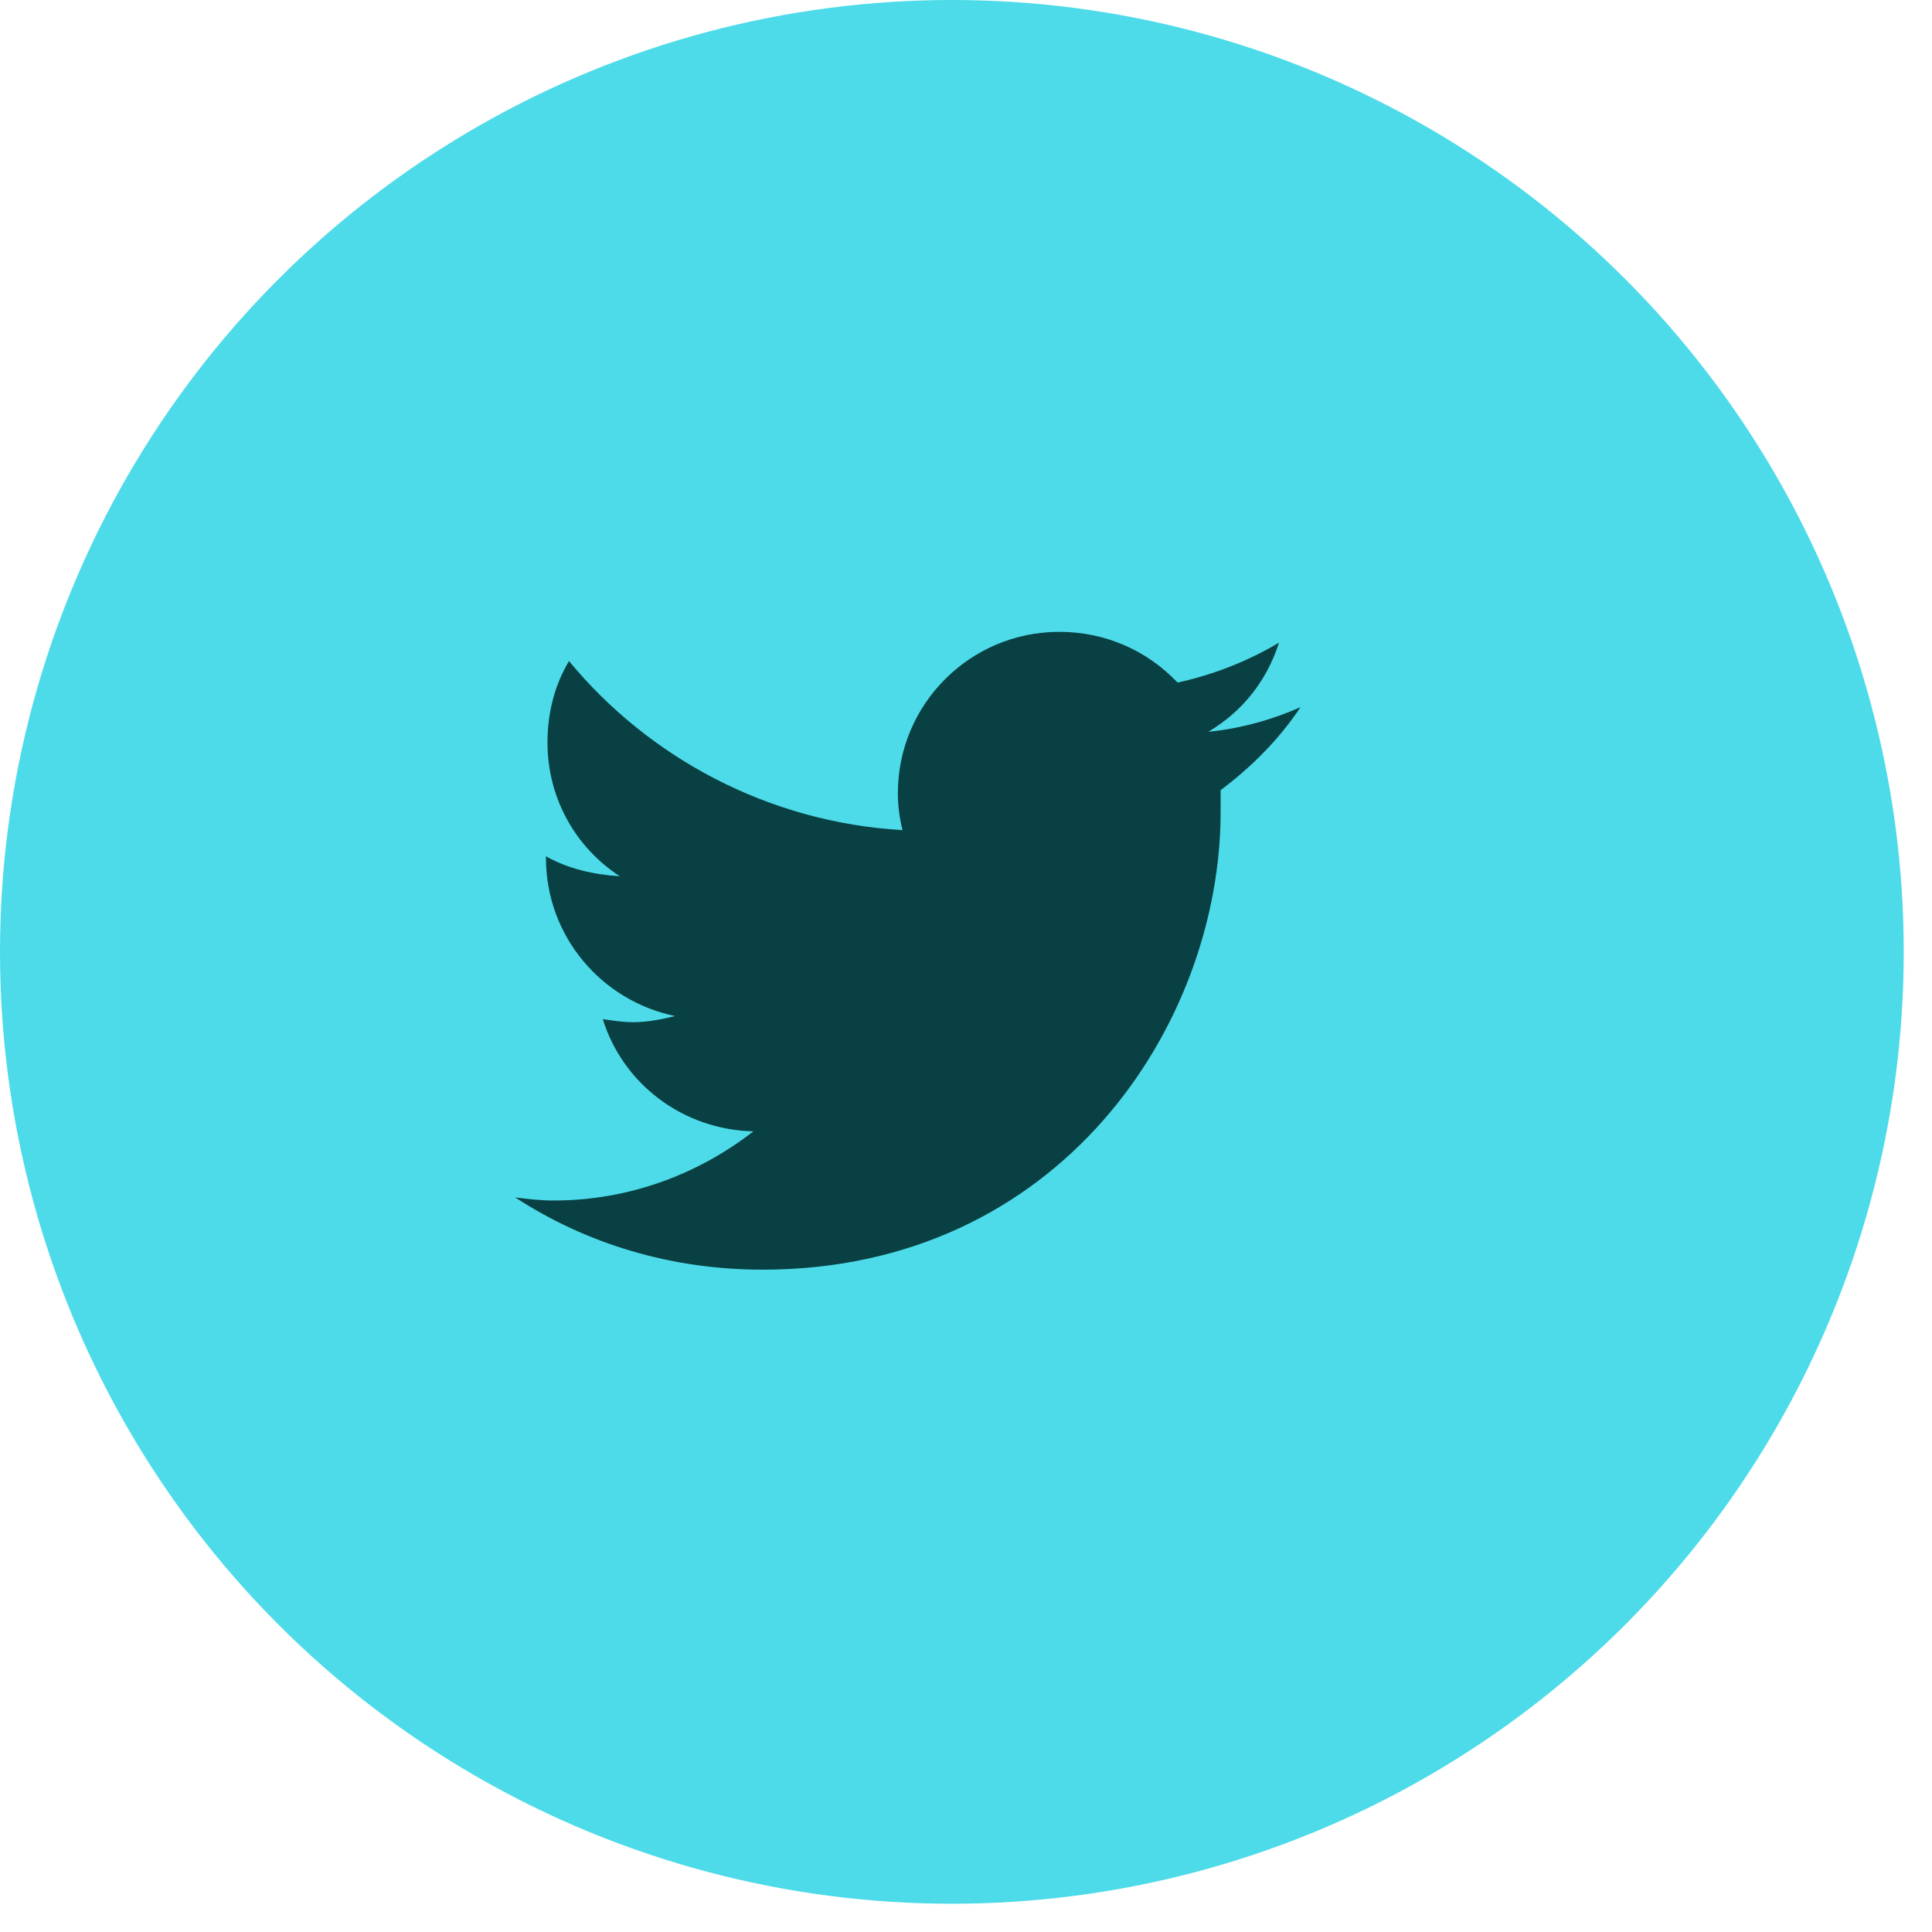 <svg width="45" height="45" viewBox="0 0 45 45" fill="none" xmlns="http://www.w3.org/2000/svg">
<circle cx="22.171" cy="22.171" r="22.171" fill="#4DDBE9"/>
<path d="M28.431 18.404C29.147 17.867 29.791 17.223 30.292 16.471C29.648 16.758 28.896 16.972 28.144 17.044C28.932 16.579 29.505 15.863 29.791 14.968C29.075 15.397 28.252 15.72 27.428 15.898C26.712 15.147 25.746 14.717 24.672 14.717C22.596 14.717 20.913 16.4 20.913 18.476C20.913 18.762 20.949 19.049 21.021 19.335C17.906 19.156 15.114 17.652 13.253 15.397C12.931 15.934 12.752 16.579 12.752 17.294C12.752 18.583 13.396 19.729 14.434 20.409C13.826 20.373 13.217 20.23 12.716 19.944V19.979C12.716 21.805 14.005 23.308 15.723 23.666C15.437 23.738 15.079 23.809 14.756 23.809C14.506 23.809 14.291 23.774 14.04 23.738C14.506 25.241 15.902 26.315 17.549 26.351C16.26 27.353 14.649 27.962 12.895 27.962C12.573 27.962 12.286 27.926 12 27.89C13.647 28.964 15.616 29.573 17.763 29.573C24.672 29.573 28.431 23.881 28.431 18.905C28.431 18.726 28.431 18.583 28.431 18.404Z" fill="#094043"/>
</svg>
